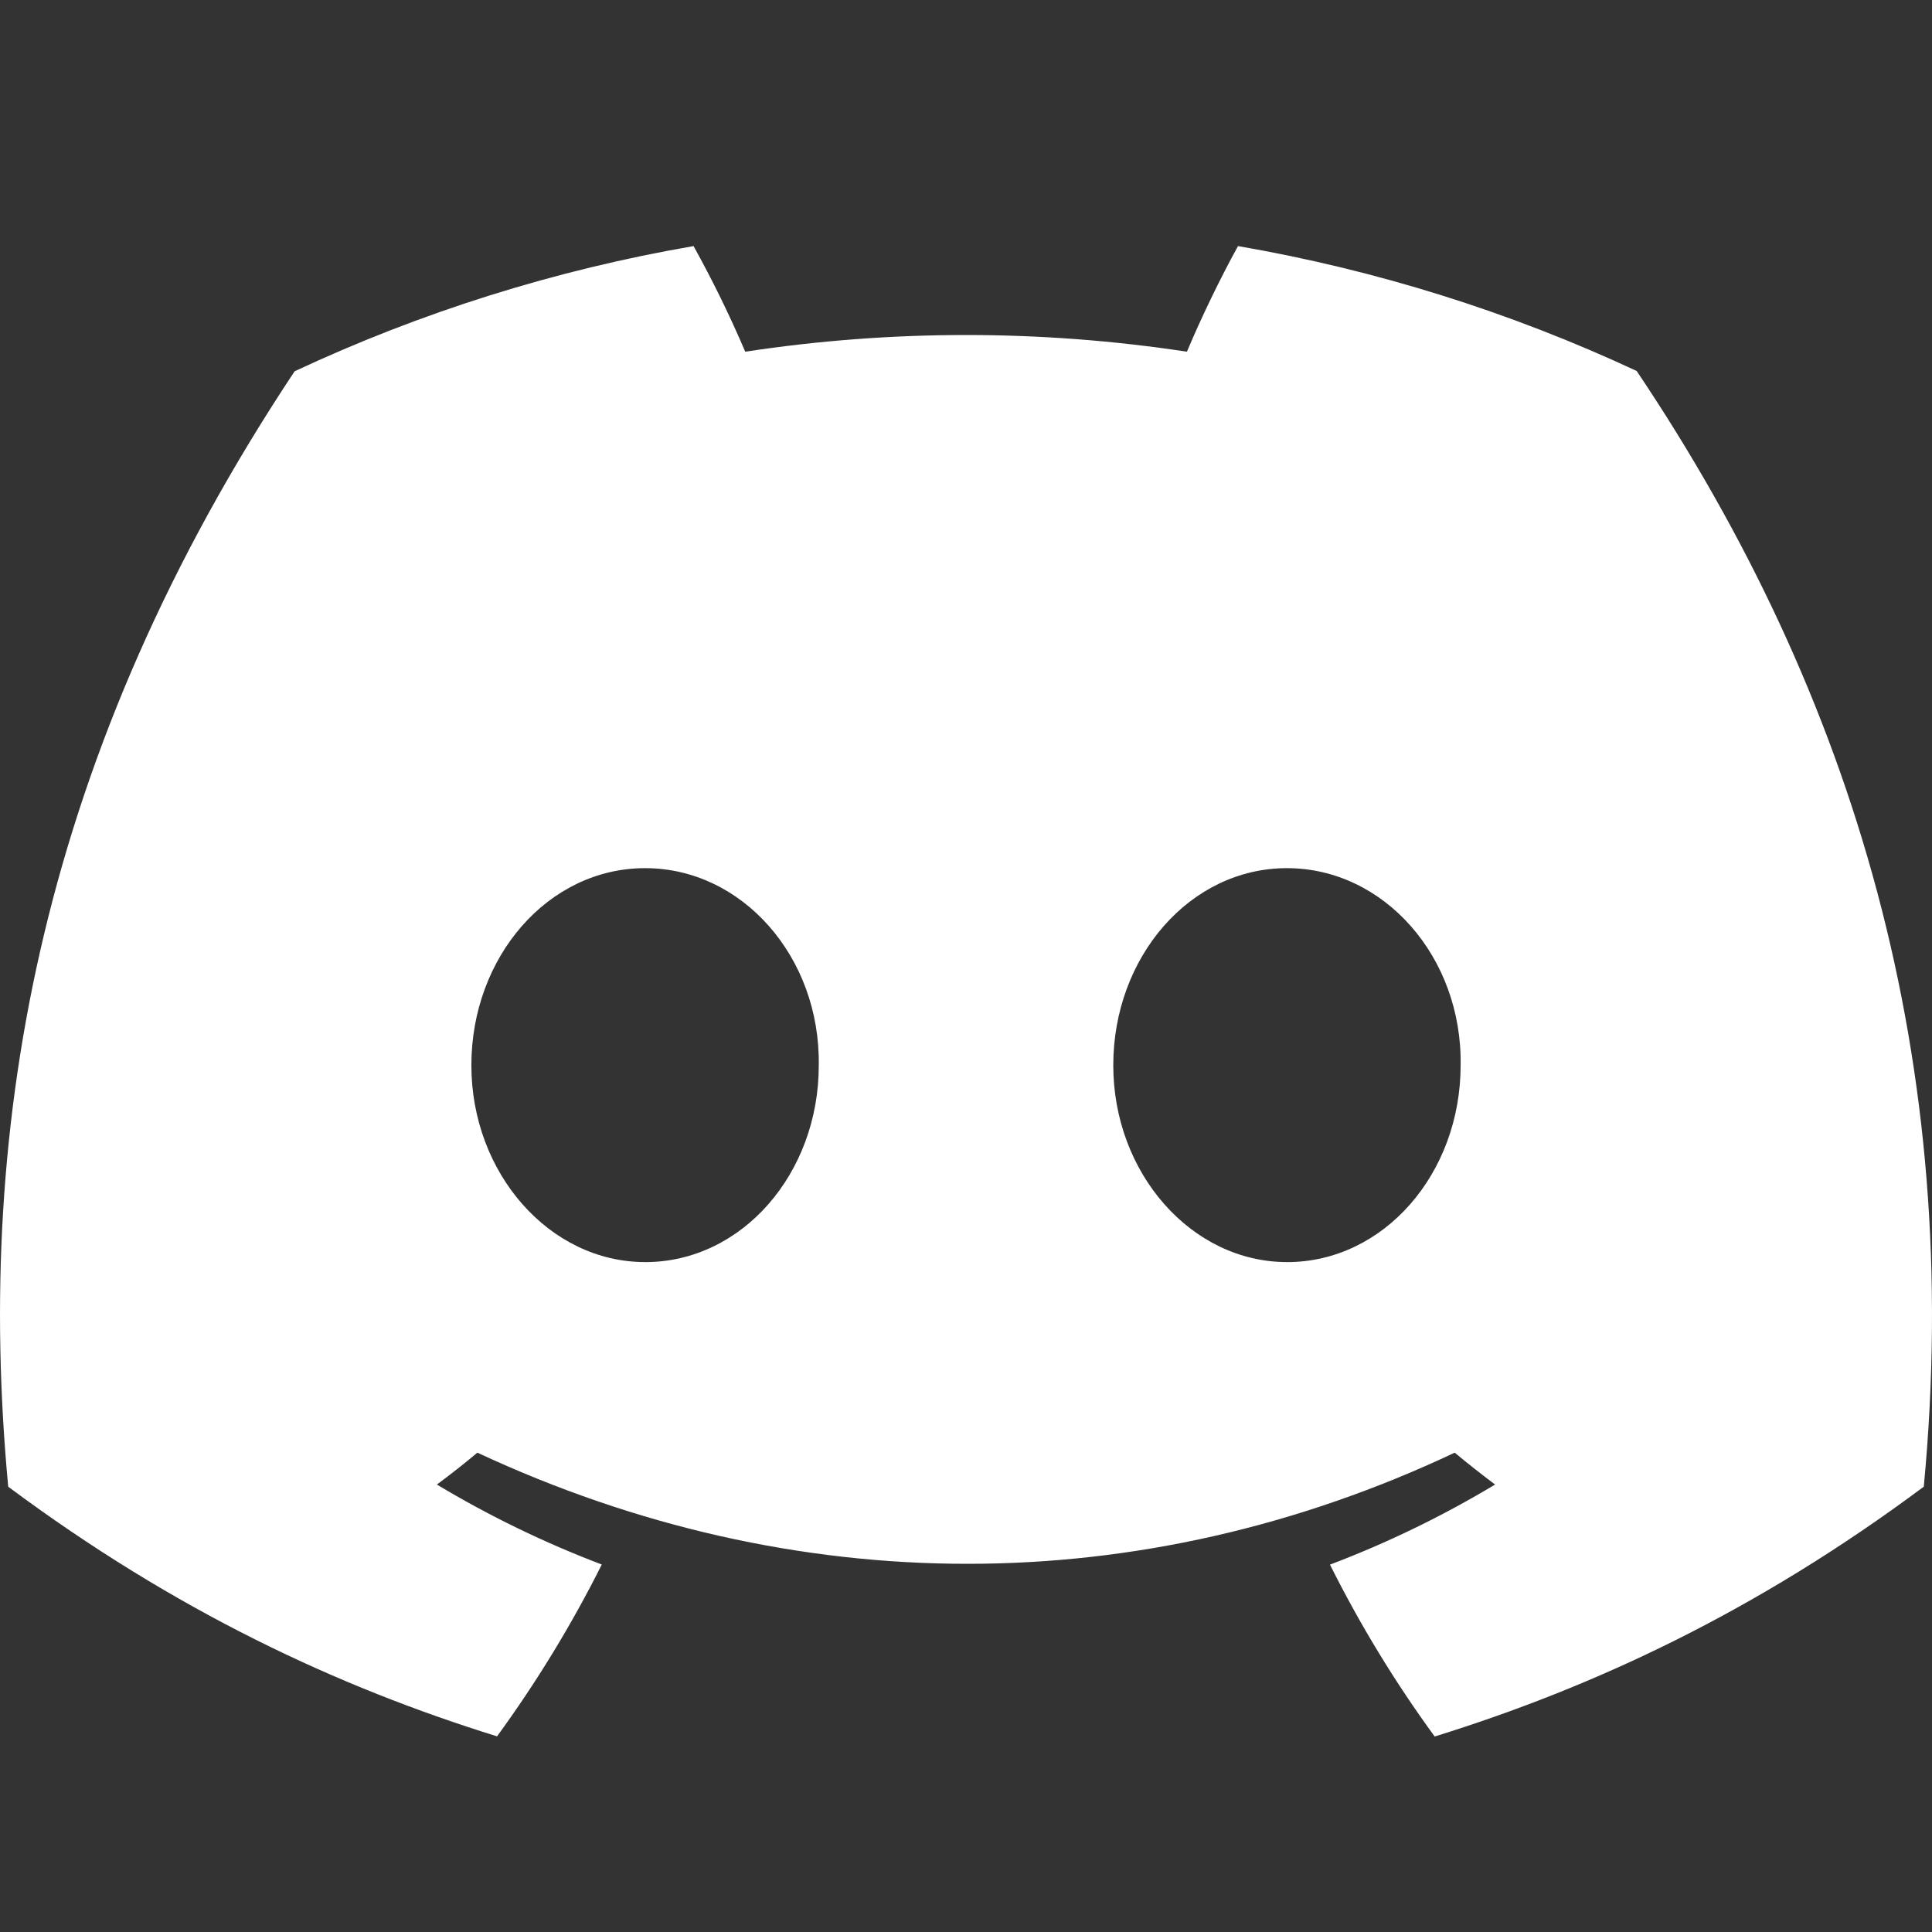 <?xml version="1.0" encoding="UTF-8"?>
<svg width="48px" height="48px" viewBox="0 0 48 48" version="1.1" xmlns="http://www.w3.org/2000/svg" xmlns:xlink="http://www.w3.org/1999/xlink">
    <rect x="0" y="0" width="48" height="48" fill="#333333" stroke="none"/>
    <title>logo_discord</title>
    <g id="mobile" stroke="none" stroke-width="1" fill="none" fill-rule="evenodd">
        <g id="m_home" transform="translate(-235, -6131)" fill="#FFFFFF" fill-rule="nonzero">
            <g id="编组-20" transform="translate(0, 6090)">
                <g id="discord" transform="translate(235, 41)">
                    <path d="M40.661,9.216 C37.513,7.748 34.183,6.705 30.758,6.114 C30.332,6.883 29.832,7.916 29.489,8.738 C25.852,8.185 22.152,8.185 18.515,8.738 C18.133,7.842 17.704,6.966 17.231,6.114 C13.803,6.705 10.47,7.751 7.32,9.224 C1.054,18.661 -0.645,27.864 0.204,36.937 C4.36,40.03 8.389,41.909 12.349,43.139 C13.333,41.79 14.204,40.362 14.951,38.87 C13.529,38.33 12.158,37.666 10.854,36.883 C11.198,36.629 11.534,36.364 11.86,36.091 C19.757,39.773 28.339,39.773 36.142,36.091 C36.47,36.364 36.806,36.629 37.145,36.883 C35.84,37.667 34.467,38.333 33.043,38.873 C33.789,40.366 34.659,41.794 35.644,43.143 C39.607,41.913 43.639,40.034 47.796,36.936 C48.793,26.419 46.093,17.301 40.661,9.214 L40.661,9.216 Z M16.027,31.356 C13.655,31.356 11.711,29.151 11.711,26.466 C11.711,23.779 13.614,21.569 16.027,21.569 C18.439,21.569 20.383,23.776 20.342,26.466 C20.345,29.151 18.439,31.357 16.027,31.357 L16.027,31.356 Z M31.974,31.356 C29.603,31.356 27.659,29.151 27.659,26.466 C27.659,23.779 29.561,21.569 31.974,21.569 C34.385,21.569 36.331,23.776 36.289,26.466 C36.289,29.151 34.387,31.357 31.974,31.357 L31.974,31.356 Z" id="形状"></path>
                </g>
            </g>
        </g>
    </g>
</svg>